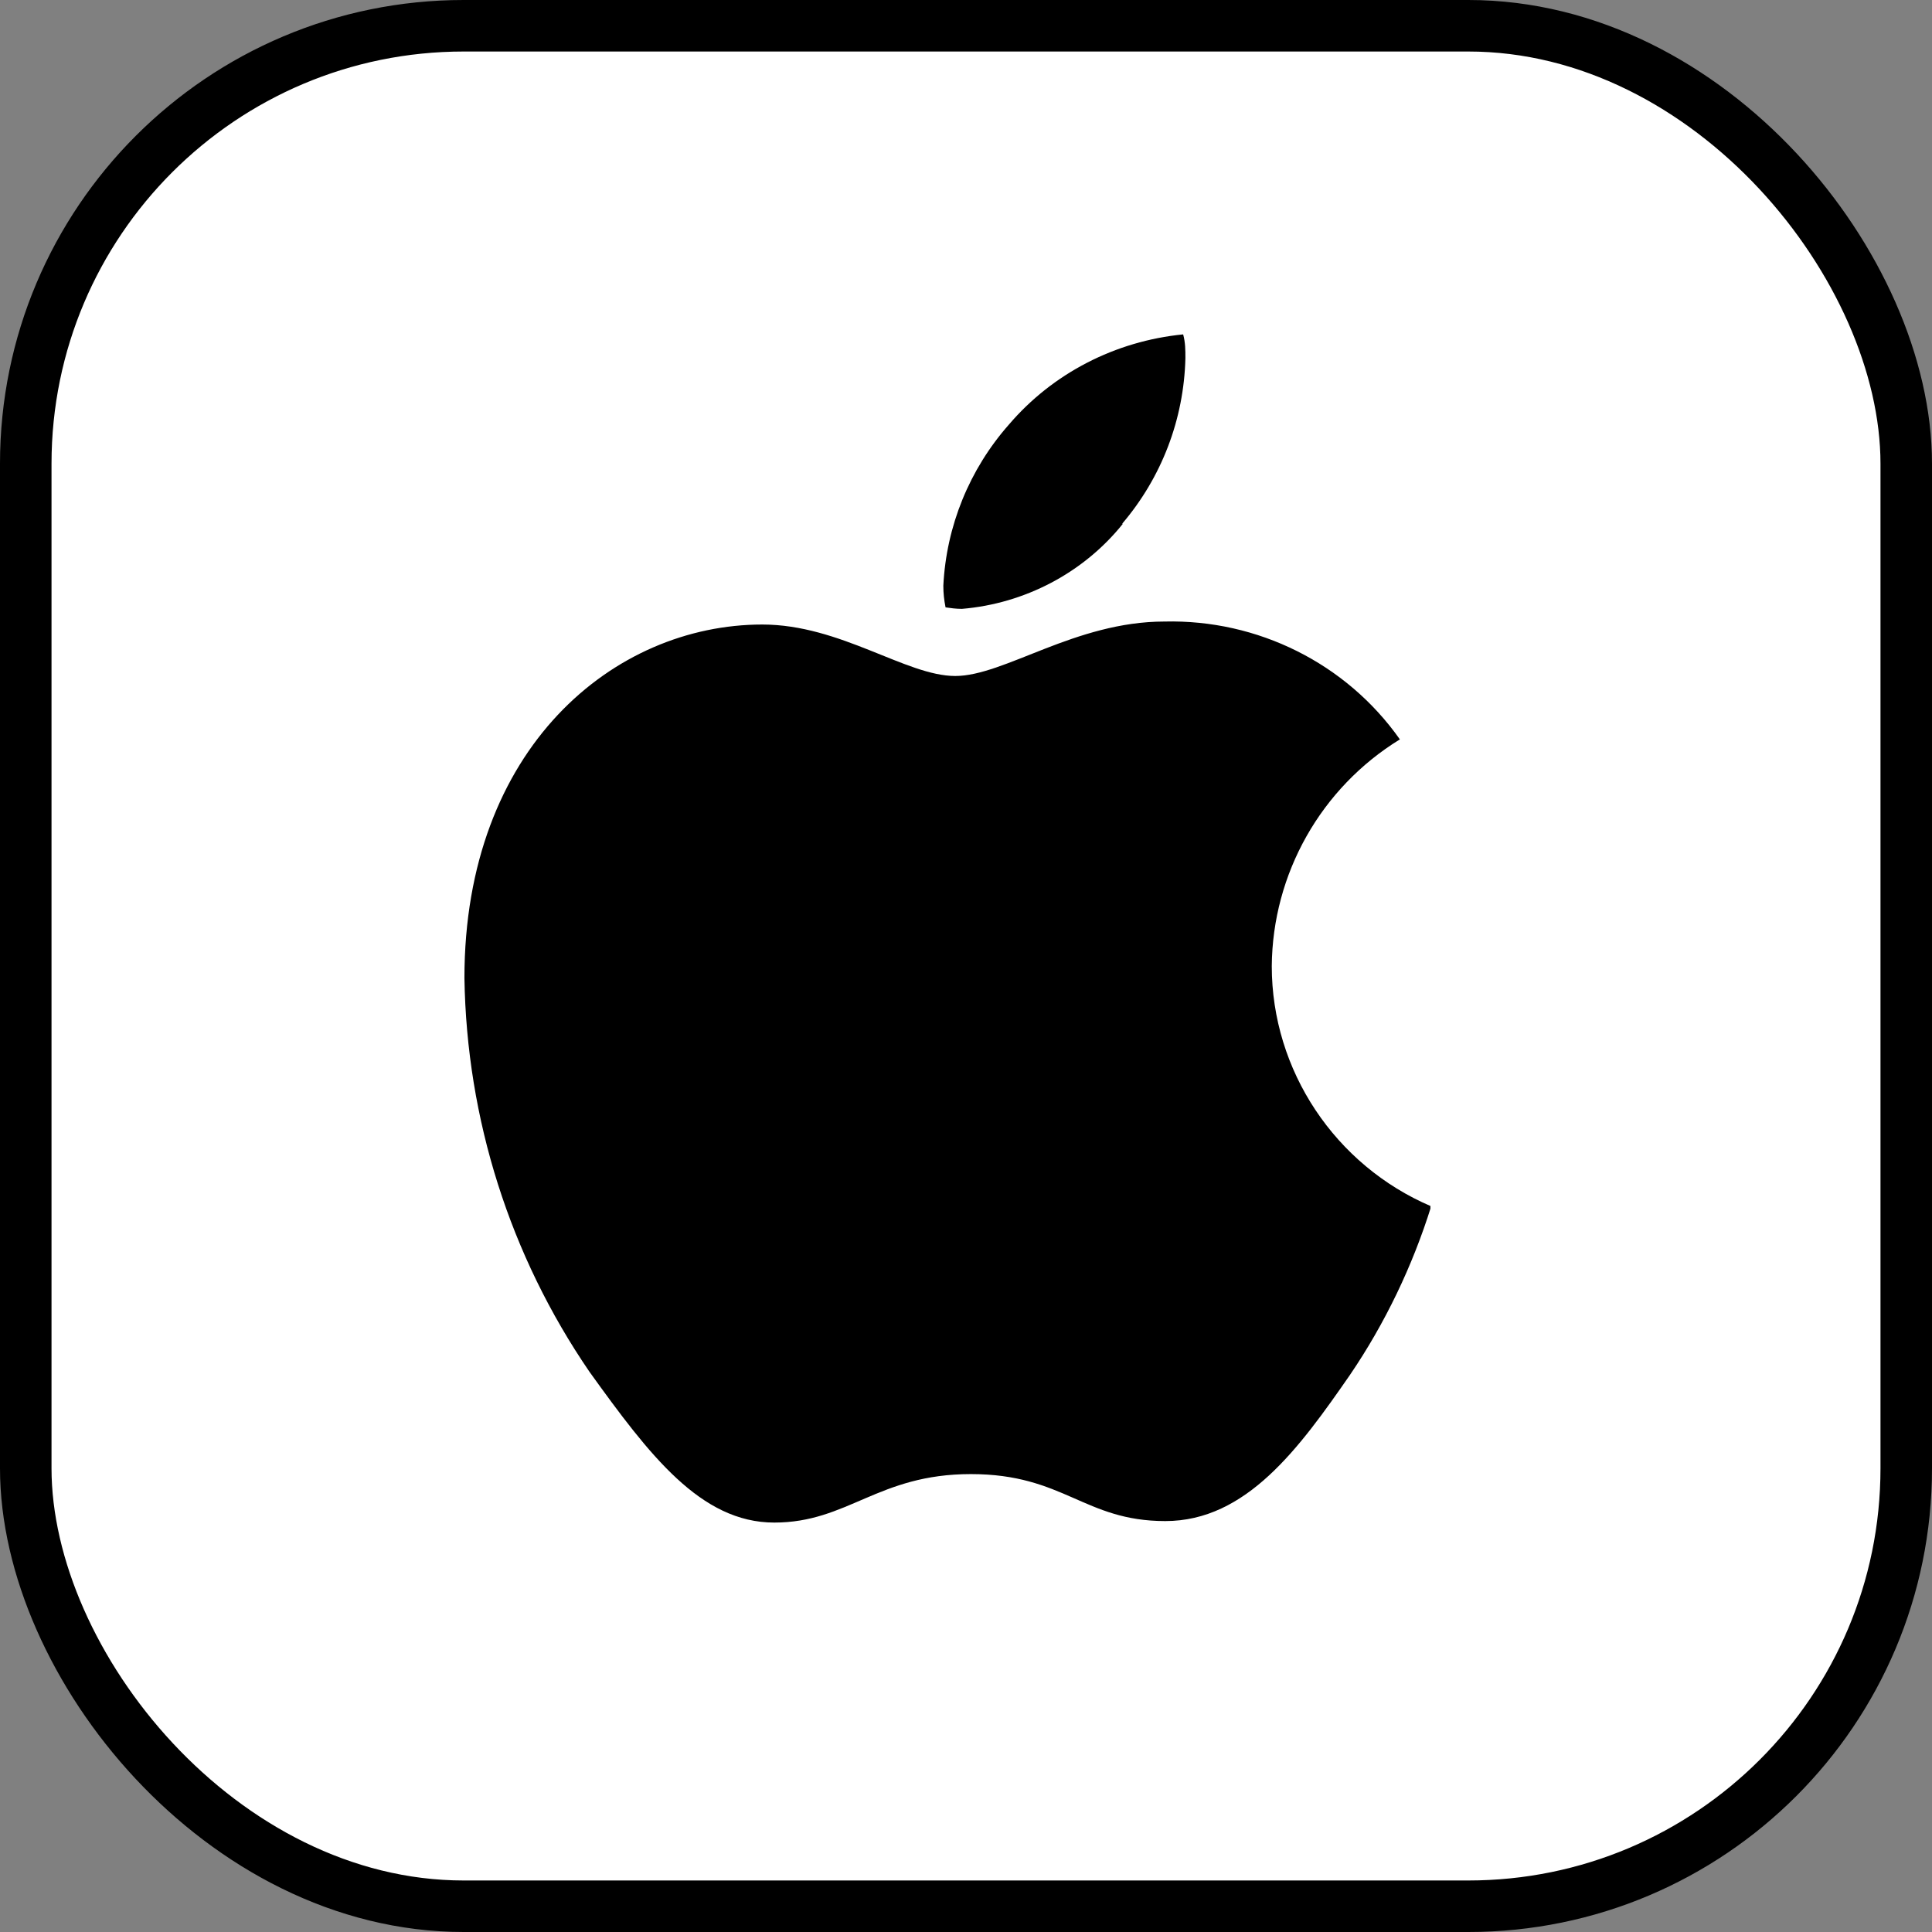 <svg width="75" height="75" viewBox="0 0 75 75" fill="none" xmlns="http://www.w3.org/2000/svg">
<rect x="0" y="0" width="75" height="75" fill="#808080" stroke="none"/>
<rect x="1" y="1" width="73" height="73" rx="17" fill="white" stroke="black" stroke-width="2"/>
<g clip-path="url(#clip0_76_9112)">
<path d="M54.343 28.703C51.279 30.585 49.399 33.915 49.37 37.505C49.37 41.559 51.828 45.236 55.558 46.829C54.835 49.145 53.765 51.375 52.406 53.373C50.44 56.21 48.387 59.048 45.236 59.048C42.084 59.048 41.304 57.224 37.69 57.224C34.075 57.224 32.919 59.106 30.057 59.106C27.194 59.106 25.199 56.471 22.886 53.257C19.793 48.74 18.116 43.441 18.029 37.969C18.029 29.022 23.84 24.244 29.594 24.244C32.63 24.244 35.174 26.242 37.082 26.242C38.991 26.242 41.737 24.128 45.207 24.128C48.821 24.041 52.262 25.75 54.343 28.703ZM43.559 20.335C45.091 18.54 45.959 16.282 46.017 13.907C46.017 13.589 46.017 13.299 45.93 12.981C43.299 13.241 40.87 14.486 39.164 16.484C37.632 18.221 36.735 20.422 36.62 22.738C36.62 23.028 36.649 23.289 36.706 23.578C36.909 23.607 37.111 23.636 37.343 23.636C39.771 23.433 42.055 22.246 43.588 20.335H43.559Z" fill="black"/>
</g>
<defs>
<clipPath id="clip0_76_9112">
<rect width="37.5" height="46.154" fill="white" transform="translate(18.029 12.981)"/>
</clipPath>
</defs>
</svg>
